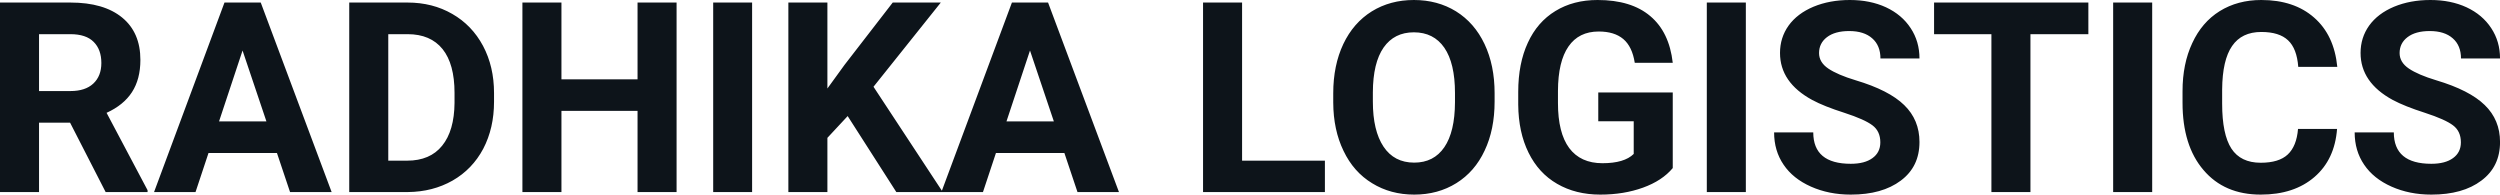 <svg fill="#0d141a" viewBox="0 0 215.827 16.801" height="100%" width="100%" xmlns="http://www.w3.org/2000/svg"><path preserveAspectRatio="none" d="M9.12 16.58L6.05 10.59L3.37 10.59L3.37 16.58L0 16.58L0 0.22L6.08 0.22Q8.97 0.22 10.55 1.52Q12.12 2.81 12.12 5.17L12.12 5.17Q12.12 6.84 11.39 7.96Q10.67 9.07 9.20 9.74L9.20 9.74L12.74 16.42L12.74 16.58L9.12 16.58ZM3.37 2.95L3.37 7.86L6.09 7.86Q7.36 7.86 8.05 7.22Q8.75 6.57 8.75 5.44L8.75 5.44Q8.75 4.28 8.09 3.62Q7.43 2.95 6.08 2.95L6.08 2.95L3.37 2.95ZM25.04 16.58L23.91 13.21L18.00 13.21L16.88 16.58L13.30 16.58L19.38 0.22L22.51 0.22L28.63 16.58L25.04 16.58ZM20.94 4.36L18.91 10.48L23 10.48L20.94 4.36ZM35.22 16.58L30.15 16.58L30.15 0.22L35.19 0.22Q37.34 0.22 39.04 1.20Q40.74 2.17 41.70 3.96Q42.65 5.75 42.65 8.03L42.65 8.03L42.65 8.78Q42.65 11.06 41.72 12.84Q40.78 14.61 39.07 15.59Q37.36 16.56 35.22 16.58L35.22 16.58ZM35.19 2.95L33.52 2.95L33.52 13.87L35.15 13.87Q37.13 13.87 38.17 12.58Q39.22 11.29 39.24 8.88L39.24 8.88L39.24 8.02Q39.24 5.53 38.21 4.24Q37.17 2.95 35.19 2.95L35.19 2.95ZM58.41 0.22L58.41 16.58L55.04 16.58L55.04 9.57L48.47 9.57L48.47 16.58L45.10 16.58L45.10 0.22L48.47 0.22L48.47 6.85L55.04 6.85L55.04 0.22L58.41 0.22ZM64.93 0.22L64.93 16.58L61.57 16.58L61.57 0.22L64.93 0.22ZM77.38 16.58L73.18 10.02L71.43 11.90L71.43 16.58L68.06 16.58L68.06 0.22L71.43 0.22L71.43 7.64L72.91 5.60L77.07 0.22L81.22 0.22L75.41 7.49L81.39 16.58L77.38 16.58ZM93.02 16.58L91.89 13.21L85.98 13.21L84.86 16.58L81.27 16.58L87.36 0.22L90.48 0.22L96.60 16.58L93.02 16.58ZM88.92 4.36L86.89 10.48L90.98 10.48L88.92 4.36ZM107.23 0.22L107.23 13.87L114.38 13.87L114.38 16.58L103.86 16.58L103.86 0.22L107.23 0.22ZM129.03 8.04L129.03 8.77Q129.03 11.19 128.17 13.00Q127.32 14.82 125.73 15.81Q124.14 16.80 122.09 16.80L122.09 16.80Q120.05 16.80 118.46 15.82Q116.86 14.85 115.99 13.03Q115.11 11.22 115.10 8.86L115.10 8.86L115.10 8.05Q115.10 5.64 115.97 3.80Q116.84 1.97 118.43 0.98Q120.02 0 122.06 0Q124.11 0 125.70 0.98Q127.29 1.97 128.16 3.80Q129.03 5.64 129.03 8.04L129.03 8.04ZM125.61 8.83L125.61 8.03Q125.61 5.46 124.69 4.12Q123.77 2.79 122.06 2.79L122.06 2.79Q120.37 2.79 119.45 4.10Q118.53 5.42 118.52 7.97L118.52 7.97L118.52 8.77Q118.52 11.28 119.44 12.66Q120.36 14.04 122.09 14.04L122.09 14.04Q123.78 14.04 124.69 12.71Q125.60 11.38 125.61 8.83L125.61 8.83ZM144.41 7.98L144.41 14.51Q143.50 15.60 141.84 16.20Q140.18 16.80 138.16 16.80L138.16 16.80Q136.03 16.80 134.43 15.87Q132.83 14.95 131.96 13.18Q131.09 11.42 131.07 9.04L131.07 9.04L131.07 7.93Q131.07 5.48 131.90 3.69Q132.72 1.90 134.28 0.95Q135.83 0 137.92 0L137.92 0Q140.83 0 142.47 1.39Q144.11 2.77 144.41 5.42L144.41 5.42L141.13 5.42Q140.91 4.02 140.14 3.37Q139.37 2.72 138.02 2.72L138.02 2.72Q136.30 2.72 135.41 4.01Q134.51 5.30 134.50 7.85L134.50 7.85L134.50 8.89Q134.50 11.47 135.47 12.78Q136.45 14.09 138.34 14.09L138.34 14.09Q140.23 14.09 141.04 13.29L141.04 13.29L141.04 10.47L137.98 10.47L137.98 7.98L144.41 7.98ZM150.72 0.22L150.72 16.58L147.35 16.58L147.35 0.22L150.72 0.22ZM162.33 12.29L162.33 12.29Q162.33 11.33 161.65 10.82Q160.98 10.31 159.23 9.74Q157.47 9.18 156.45 8.63L156.45 8.63Q153.67 7.12 153.67 4.57L153.67 4.57Q153.67 3.25 154.41 2.21Q155.16 1.17 156.56 0.58Q157.96 0 159.70 0L159.70 0Q161.45 0 162.82 0.63Q164.19 1.27 164.95 2.43Q165.71 3.58 165.71 5.05L165.71 5.05L162.34 5.05Q162.34 3.93 161.63 3.31Q160.92 2.68 159.64 2.68L159.64 2.68Q158.41 2.68 157.72 3.21Q157.04 3.73 157.04 4.58L157.04 4.58Q157.04 5.38 157.84 5.92Q158.64 6.46 160.20 6.93L160.20 6.93Q163.08 7.79 164.39 9.07Q165.71 10.35 165.71 12.26L165.71 12.26Q165.71 14.39 164.10 15.59Q162.49 16.80 159.78 16.80L159.78 16.80Q157.89 16.80 156.34 16.11Q154.79 15.42 153.98 14.22Q153.16 13.02 153.16 11.43L153.16 11.43L156.54 11.43Q156.54 14.14 159.78 14.14L159.78 14.14Q160.98 14.14 161.65 13.65Q162.33 13.16 162.33 12.29ZM180.29 0.22L180.29 2.95L175.29 2.95L175.29 16.58L171.92 16.58L171.92 2.95L166.97 2.95L166.97 0.22L180.29 0.22ZM185.80 0.22L185.80 16.58L182.43 16.58L182.43 0.22L185.80 0.22ZM198.39 11.13L201.76 11.13Q201.56 13.77 199.81 15.28Q198.05 16.80 195.17 16.80L195.17 16.80Q192.03 16.80 190.23 14.68Q188.42 12.57 188.42 8.87L188.42 8.87L188.42 7.87Q188.42 5.51 189.26 3.72Q190.09 1.92 191.63 0.96Q193.18 0 195.22 0L195.22 0Q198.05 0 199.78 1.52Q201.51 3.03 201.78 5.77L201.78 5.77L198.41 5.77Q198.29 4.19 197.53 3.48Q196.77 2.76 195.22 2.76L195.22 2.76Q193.53 2.76 192.70 3.97Q191.86 5.18 191.84 7.72L191.84 7.72L191.84 8.95Q191.84 11.60 192.64 12.83Q193.44 14.05 195.17 14.05L195.17 14.05Q196.74 14.05 197.50 13.34Q198.27 12.62 198.39 11.13L198.39 11.13ZM212.45 12.29L212.45 12.29Q212.45 11.33 211.77 10.82Q211.10 10.31 209.35 9.74Q207.60 9.18 206.57 8.63L206.57 8.63Q203.79 7.12 203.79 4.57L203.79 4.57Q203.79 3.25 204.53 2.21Q205.28 1.17 206.68 0.58Q208.08 0 209.82 0L209.82 0Q211.57 0 212.94 0.63Q214.31 1.27 215.07 2.43Q215.83 3.58 215.83 5.05L215.83 5.05L212.46 5.05Q212.46 3.93 211.75 3.31Q211.04 2.68 209.76 2.68L209.76 2.68Q208.53 2.68 207.84 3.21Q207.16 3.73 207.16 4.58L207.16 4.58Q207.16 5.38 207.96 5.92Q208.76 6.46 210.32 6.93L210.32 6.93Q213.20 7.79 214.51 9.07Q215.83 10.35 215.83 12.26L215.83 12.26Q215.83 14.39 214.22 15.59Q212.62 16.80 209.90 16.80L209.90 16.80Q208.01 16.80 206.46 16.11Q204.91 15.42 204.10 14.22Q203.28 13.02 203.28 11.43L203.28 11.43L206.66 11.43Q206.66 14.14 209.90 14.14L209.90 14.14Q211.10 14.14 211.77 13.65Q212.45 13.16 212.45 12.29Z"></path></svg>